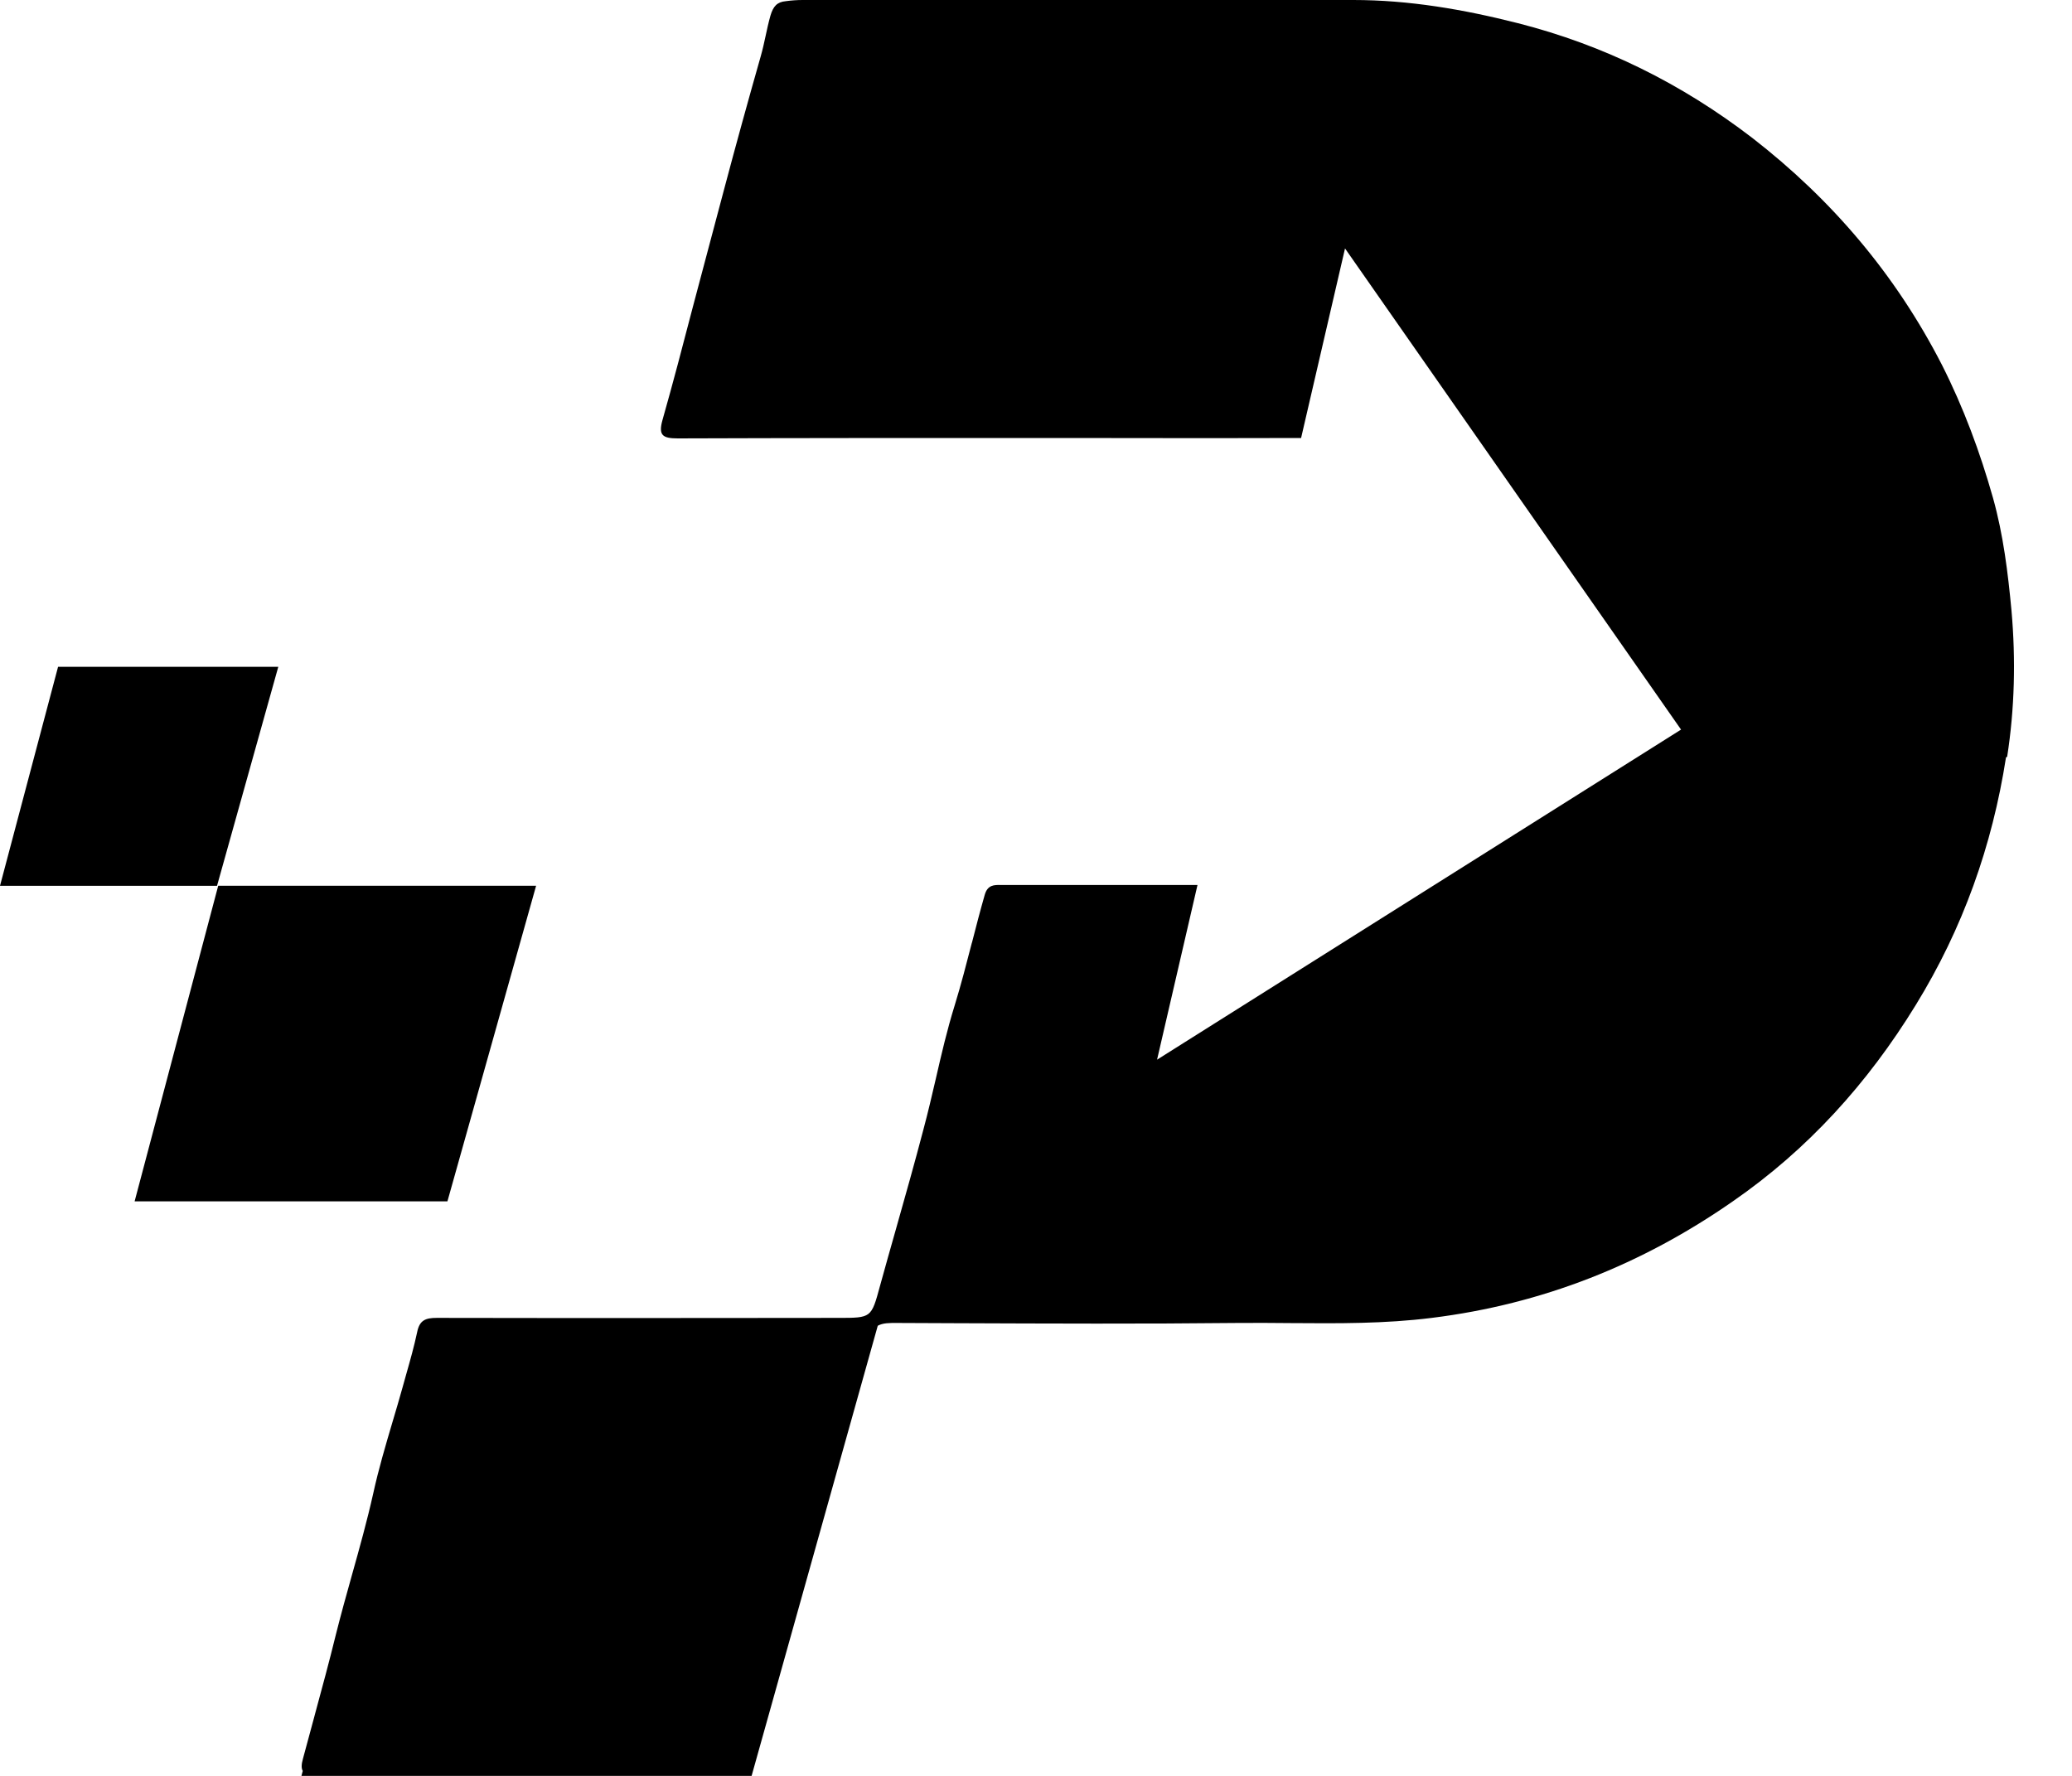 <?xml version="1.0" encoding="UTF-8"?> <svg xmlns="http://www.w3.org/2000/svg" width="35" height="30" viewBox="0 0 35 30" fill="none"> <path fill-rule="evenodd" clip-rule="evenodd" d="M32.36 16.979C33.156 15.686 33.653 14.287 33.885 12.796L33.905 12.782C34.031 11.973 34.051 11.145 33.978 10.316C33.918 9.673 33.839 9.03 33.666 8.413C33.447 7.638 33.169 6.888 32.804 6.166C32.022 4.641 30.948 3.375 29.596 2.327C28.402 1.412 27.096 0.762 25.638 0.391C24.723 0.159 23.801 0 22.86 0H13.558C13.465 0 13.366 0.007 13.273 0.02C13.127 0.033 13.061 0.106 13.014 0.265C12.982 0.379 12.957 0.492 12.933 0.605L12.933 0.605L12.933 0.605C12.908 0.723 12.882 0.84 12.849 0.955C12.636 1.704 12.431 2.446 12.232 3.196C12.143 3.527 12.055 3.86 11.967 4.193C11.879 4.527 11.791 4.86 11.702 5.191L11.702 5.191L11.702 5.191C11.536 5.828 11.37 6.464 11.191 7.094C11.118 7.353 11.191 7.406 11.45 7.406C13.399 7.399 15.348 7.399 17.297 7.399H17.297C17.816 7.399 18.335 7.4 18.855 7.4H18.855H18.855C19.894 7.402 20.935 7.403 21.978 7.399L22.72 4.197L28.396 12.325L19.545 17.901L20.228 14.95H19.969H16.946C16.934 14.95 16.922 14.95 16.911 14.95C16.791 14.948 16.683 14.947 16.634 15.116C16.557 15.385 16.487 15.655 16.418 15.925L16.418 15.925L16.417 15.925C16.325 16.281 16.233 16.638 16.124 16.992C15.999 17.395 15.903 17.807 15.809 18.218L15.809 18.218C15.742 18.505 15.676 18.791 15.6 19.074C15.451 19.643 15.292 20.206 15.132 20.771C15.042 21.088 14.952 21.406 14.864 21.726C14.791 21.996 14.754 22.13 14.667 22.197C14.579 22.263 14.442 22.263 14.168 22.263C13.415 22.263 12.662 22.264 11.908 22.265H11.907H11.906C10.397 22.266 8.886 22.267 7.379 22.263C7.187 22.263 7.087 22.303 7.047 22.502C6.996 22.741 6.93 22.977 6.862 23.215C6.842 23.287 6.822 23.358 6.802 23.43C6.748 23.625 6.69 23.82 6.632 24.015L6.632 24.015C6.513 24.417 6.394 24.82 6.305 25.227C6.201 25.692 6.073 26.151 5.944 26.61L5.944 26.61L5.944 26.61C5.851 26.941 5.759 27.273 5.675 27.607C5.563 28.065 5.439 28.521 5.315 28.978L5.315 28.979C5.249 29.221 5.183 29.465 5.118 29.708C5.09 29.806 5.089 29.873 5.114 29.916L5.092 30H12.696L14.827 22.396C14.915 22.347 15.028 22.348 15.153 22.349L15.202 22.349C15.518 22.35 15.835 22.352 16.151 22.353C17.73 22.359 19.309 22.366 20.884 22.349C21.191 22.346 21.498 22.348 21.805 22.351H21.805C22.599 22.357 23.392 22.363 24.186 22.263C26.055 22.031 27.739 21.361 29.271 20.294C30.537 19.419 31.551 18.298 32.36 16.979ZM2.274 20.294L3.686 14.963H9.056L7.558 20.294H2.274ZM0.981 11.264L0 14.964H3.666L4.701 11.264H0.981Z" fill="black"></path> </svg> 